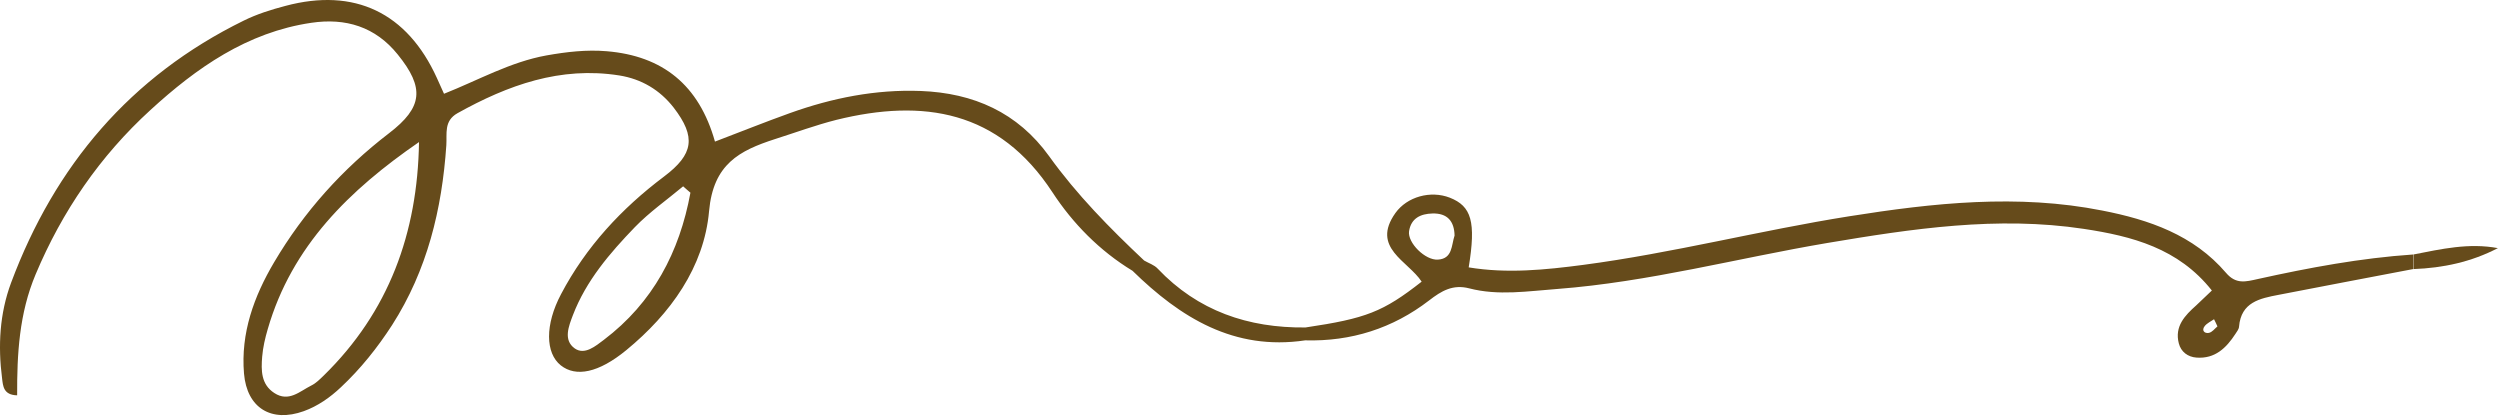 <?xml version="1.0" encoding="UTF-8"?> <svg xmlns="http://www.w3.org/2000/svg" width="161" height="27" viewBox="0 0 161 27" fill="none"> <path d="M143.354 17.569C141.264 15.129 138.404 14.149 135.384 13.559C129.934 12.479 124.494 13.069 119.084 13.929C113.354 14.839 107.714 16.299 101.954 17.059C99.514 17.379 97.064 17.629 94.584 17.219C95.064 14.279 94.764 13.279 93.364 12.729C92.124 12.249 90.614 12.669 89.864 13.719C88.274 15.959 90.684 16.799 91.554 18.139C89.064 20.089 87.974 20.509 84.074 21.089C80.384 21.129 77.144 20.029 74.554 17.299C74.334 17.059 73.974 16.949 73.684 16.779C71.474 14.699 69.344 12.539 67.564 10.059C65.534 7.239 62.694 5.989 59.294 5.859C56.394 5.749 53.594 6.309 50.884 7.279C49.294 7.849 47.724 8.479 46.044 9.119C45.014 5.459 42.664 3.599 39.074 3.299C37.774 3.189 36.494 3.339 35.194 3.569C32.864 3.989 30.814 5.159 28.594 6.039C28.414 5.629 28.274 5.319 28.134 5.019C26.224 0.819 22.834 -0.811 18.384 0.379C17.464 0.619 16.544 0.909 15.694 1.329C8.404 4.909 3.534 10.659 0.714 18.209C-0.026 20.199 -0.136 22.279 0.134 24.369C0.194 24.849 0.214 25.439 1.104 25.459C1.094 22.799 1.234 20.189 2.294 17.669C4.004 13.599 6.444 10.049 9.684 7.089C12.654 4.369 15.914 2.079 20.044 1.469C22.254 1.139 24.174 1.719 25.614 3.509C27.354 5.659 27.234 6.909 25.054 8.579C22.054 10.879 19.574 13.639 17.654 16.889C16.354 19.089 15.494 21.449 15.714 24.059C15.904 26.279 17.474 27.229 19.564 26.479C20.474 26.149 21.254 25.599 21.954 24.939C23.224 23.749 24.304 22.399 25.254 20.929C27.514 17.399 28.464 13.479 28.744 9.349C28.794 8.599 28.574 7.789 29.464 7.289C32.714 5.479 36.084 4.259 39.884 4.859C41.314 5.089 42.494 5.789 43.384 6.929C44.844 8.829 44.664 9.939 42.764 11.369C40.024 13.429 37.734 15.899 36.134 18.939C35.084 20.919 35.124 22.739 36.114 23.529C37.084 24.299 38.544 24.019 40.334 22.549C43.184 20.209 45.344 17.199 45.664 13.599C45.934 10.559 47.624 9.699 49.904 8.959C51.224 8.539 52.524 8.059 53.864 7.719C59.464 6.339 64.324 7.109 67.774 12.379C69.094 14.399 70.824 16.159 72.934 17.439C76.024 20.459 79.474 22.599 84.054 21.919C87.014 21.999 89.694 21.149 92.034 19.349C92.834 18.729 93.564 18.299 94.614 18.569C96.494 19.059 98.394 18.749 100.294 18.609C106.184 18.159 111.884 16.629 117.674 15.649C123.144 14.729 128.634 13.899 134.194 14.739C137.294 15.209 140.284 15.979 142.444 18.709C142.044 19.089 141.744 19.379 141.434 19.669C140.704 20.319 140.034 21.019 140.314 22.109C140.454 22.659 140.894 22.989 141.454 23.029C142.644 23.119 143.374 22.409 143.964 21.499C144.054 21.359 144.184 21.199 144.194 21.039C144.324 19.459 145.534 19.219 146.734 18.989C149.624 18.429 152.514 17.879 155.404 17.329C155.404 17.019 155.404 16.709 155.404 16.389C152.024 16.619 148.704 17.239 145.404 17.969C144.604 18.149 143.994 18.319 143.354 17.569ZM20.854 24.179C20.604 24.419 20.354 24.679 20.044 24.829C19.304 25.199 18.594 25.919 17.664 25.309C16.804 24.749 16.814 23.849 16.884 22.969C16.934 22.369 17.074 21.769 17.244 21.189C18.794 15.839 22.514 12.229 26.984 9.149C26.894 15.019 25.034 20.089 20.854 24.179ZM38.884 21.889C38.364 22.279 37.654 22.889 37.014 22.439C36.254 21.899 36.634 20.989 36.894 20.299C37.744 18.079 39.274 16.299 40.884 14.629C41.824 13.659 42.954 12.869 43.994 11.999C44.154 12.139 44.304 12.279 44.464 12.409C43.764 16.229 42.054 19.489 38.884 21.889ZM92.604 16.719C91.784 16.779 90.634 15.629 90.744 14.889C90.874 14.049 91.494 13.769 92.244 13.749C93.204 13.719 93.654 14.239 93.674 15.169C93.464 15.799 93.554 16.659 92.604 16.719ZM142.244 21.439C141.984 21.489 141.754 21.289 141.984 20.999C142.134 20.809 142.384 20.699 142.584 20.559C142.654 20.689 142.714 20.829 142.804 21.019C142.634 21.159 142.464 21.399 142.244 21.439Z" fill="#664B1B"></path> <path d="M160.864 15.979C158.994 15.629 157.214 16.039 155.424 16.389C155.424 16.699 155.424 17.009 155.424 17.329C157.334 17.259 159.154 16.869 160.864 15.979Z" fill="#664B1B"></path> </svg> 